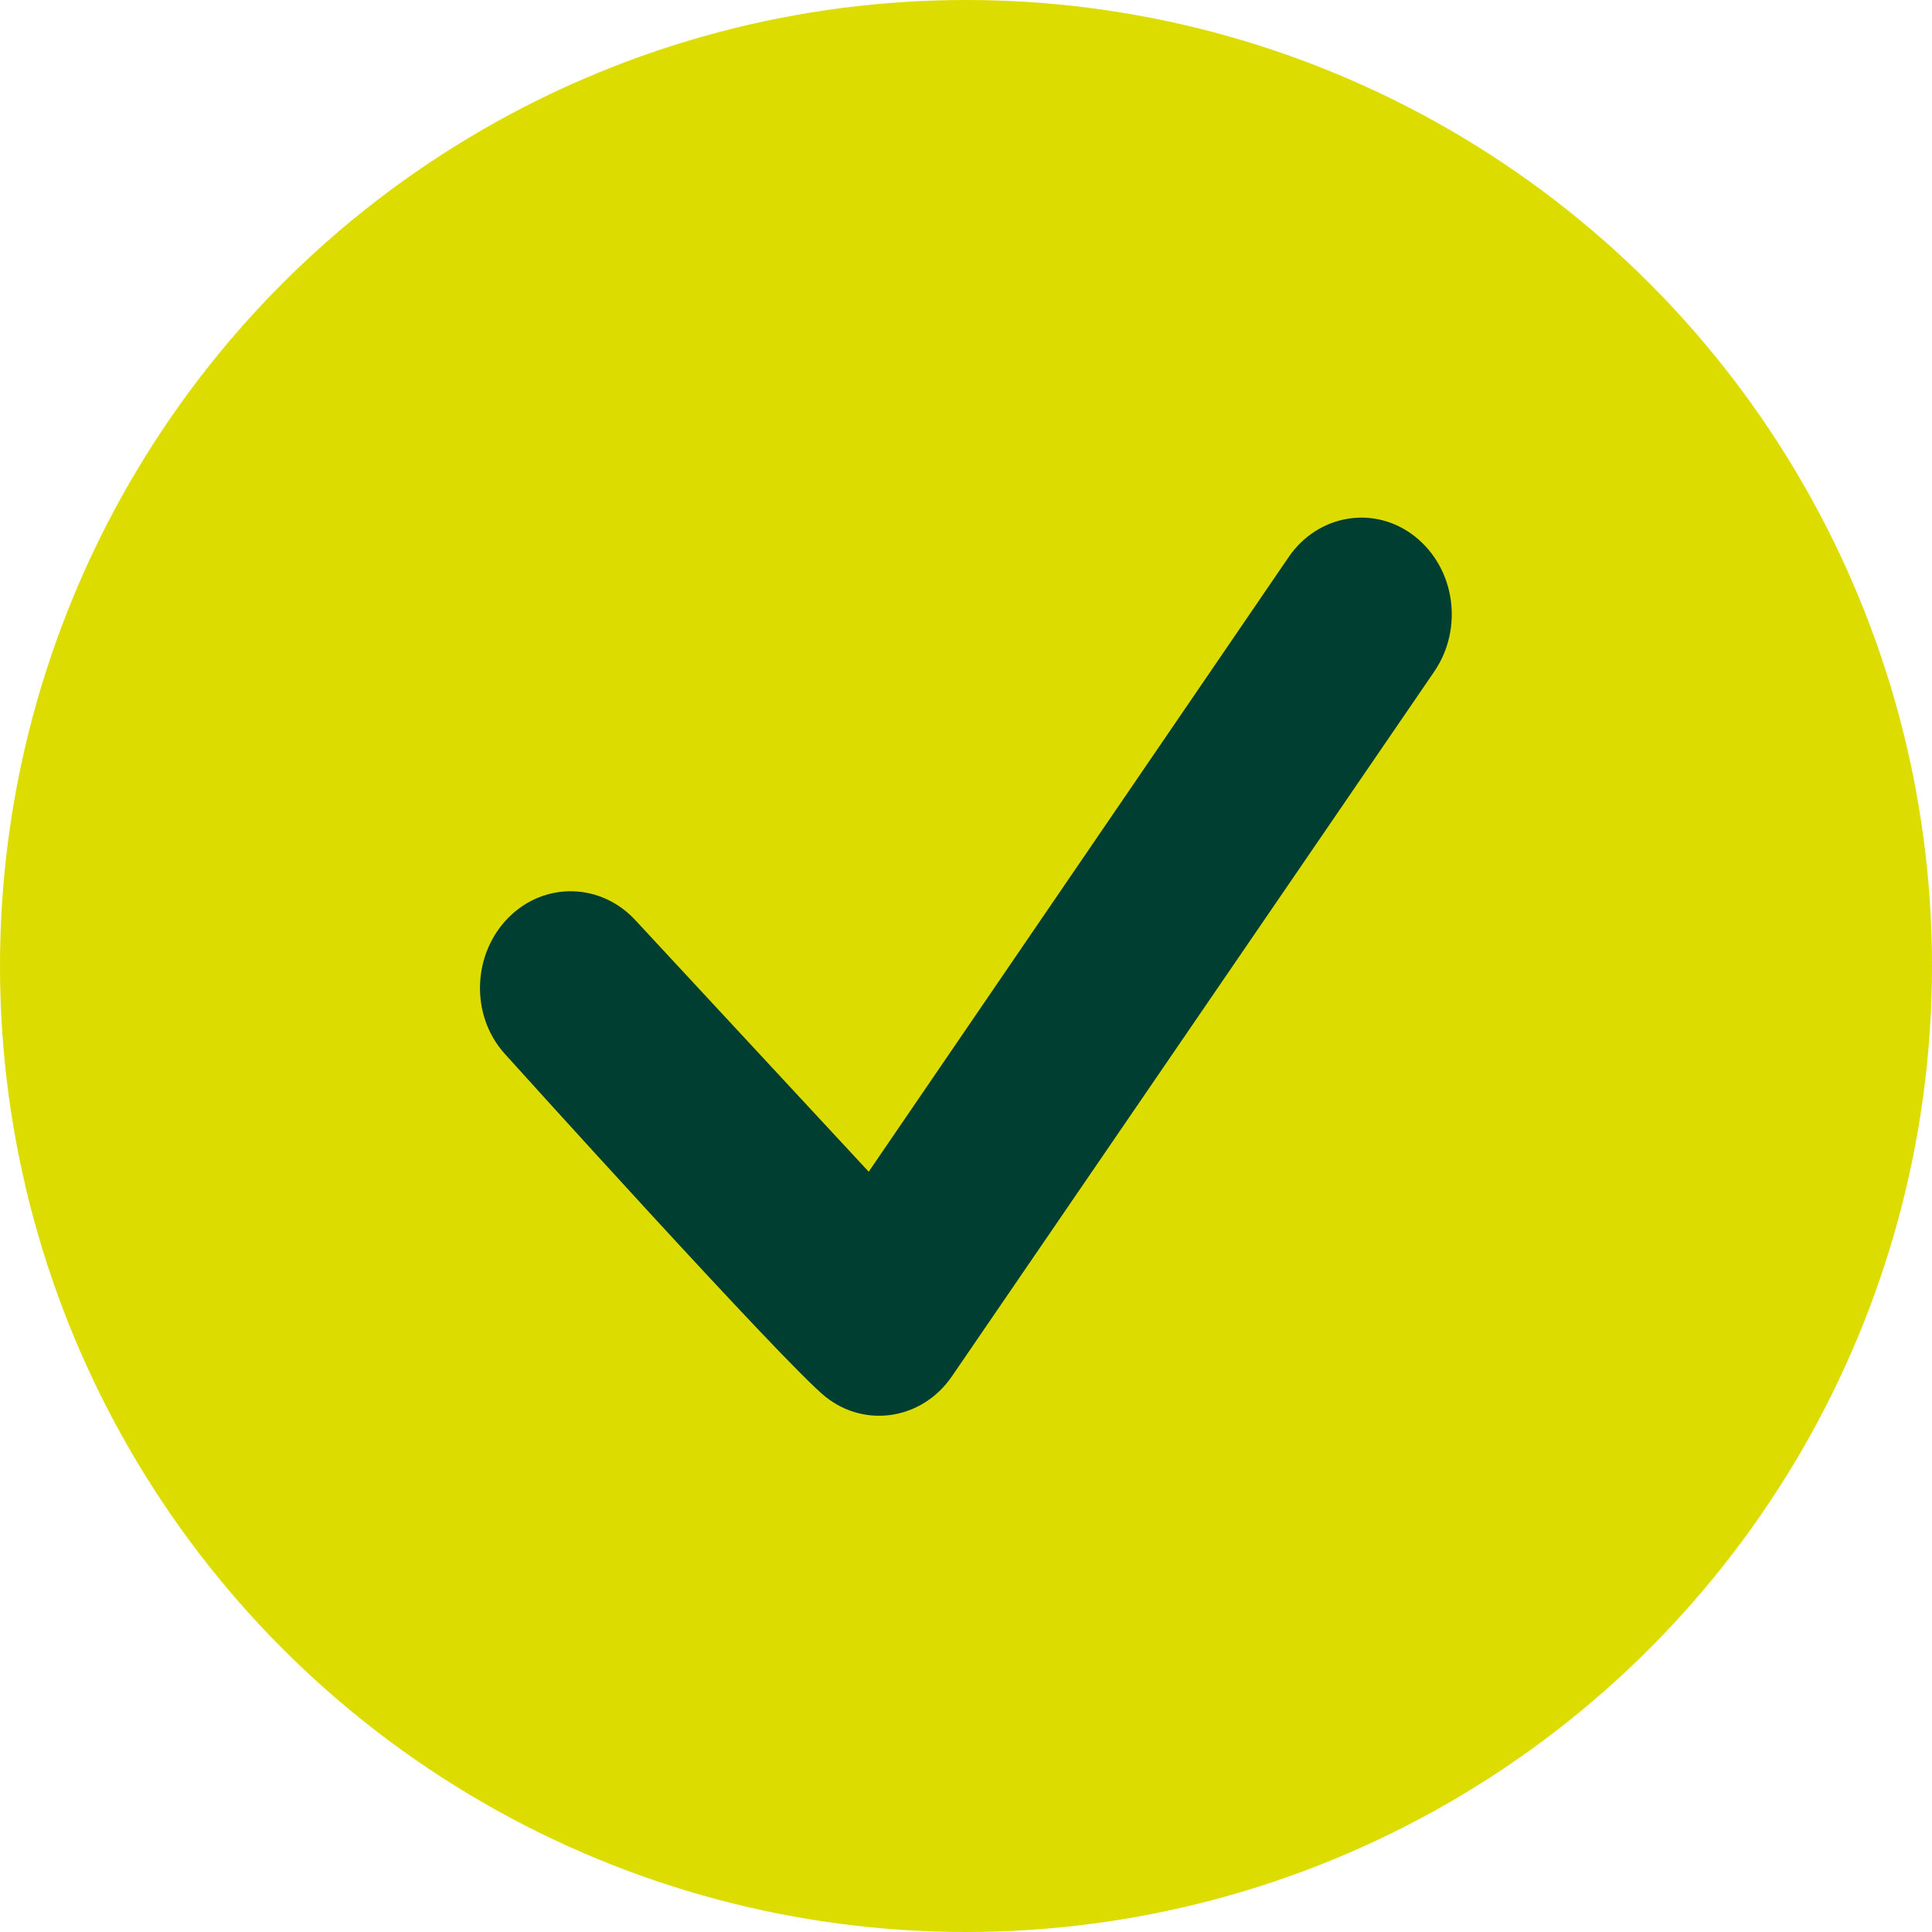 <svg xmlns="http://www.w3.org/2000/svg" id="Calque_1" viewBox="0 0 139 139"><defs><style>      .st0 {        fill: #dddc01;      }      .st1 {        fill: #003e31;      }    </style></defs><circle class="st0" cx="69.5" cy="69.5" r="69.5"></circle><path class="st1" d="M101.8,38.6c-2.9-2.3-7-1.6-9.1,1.5l-30.2,44.2-16.7-18c-2.5-2.8-6.6-2.9-9.2-.3-2.6,2.6-2.8,7-.3,9.8,0,0,20.2,22.4,23.1,24.7s7,1.6,9.1-1.5l34.7-50.7c2.1-3.1,1.5-7.4-1.4-9.7h0Z"></path></svg>